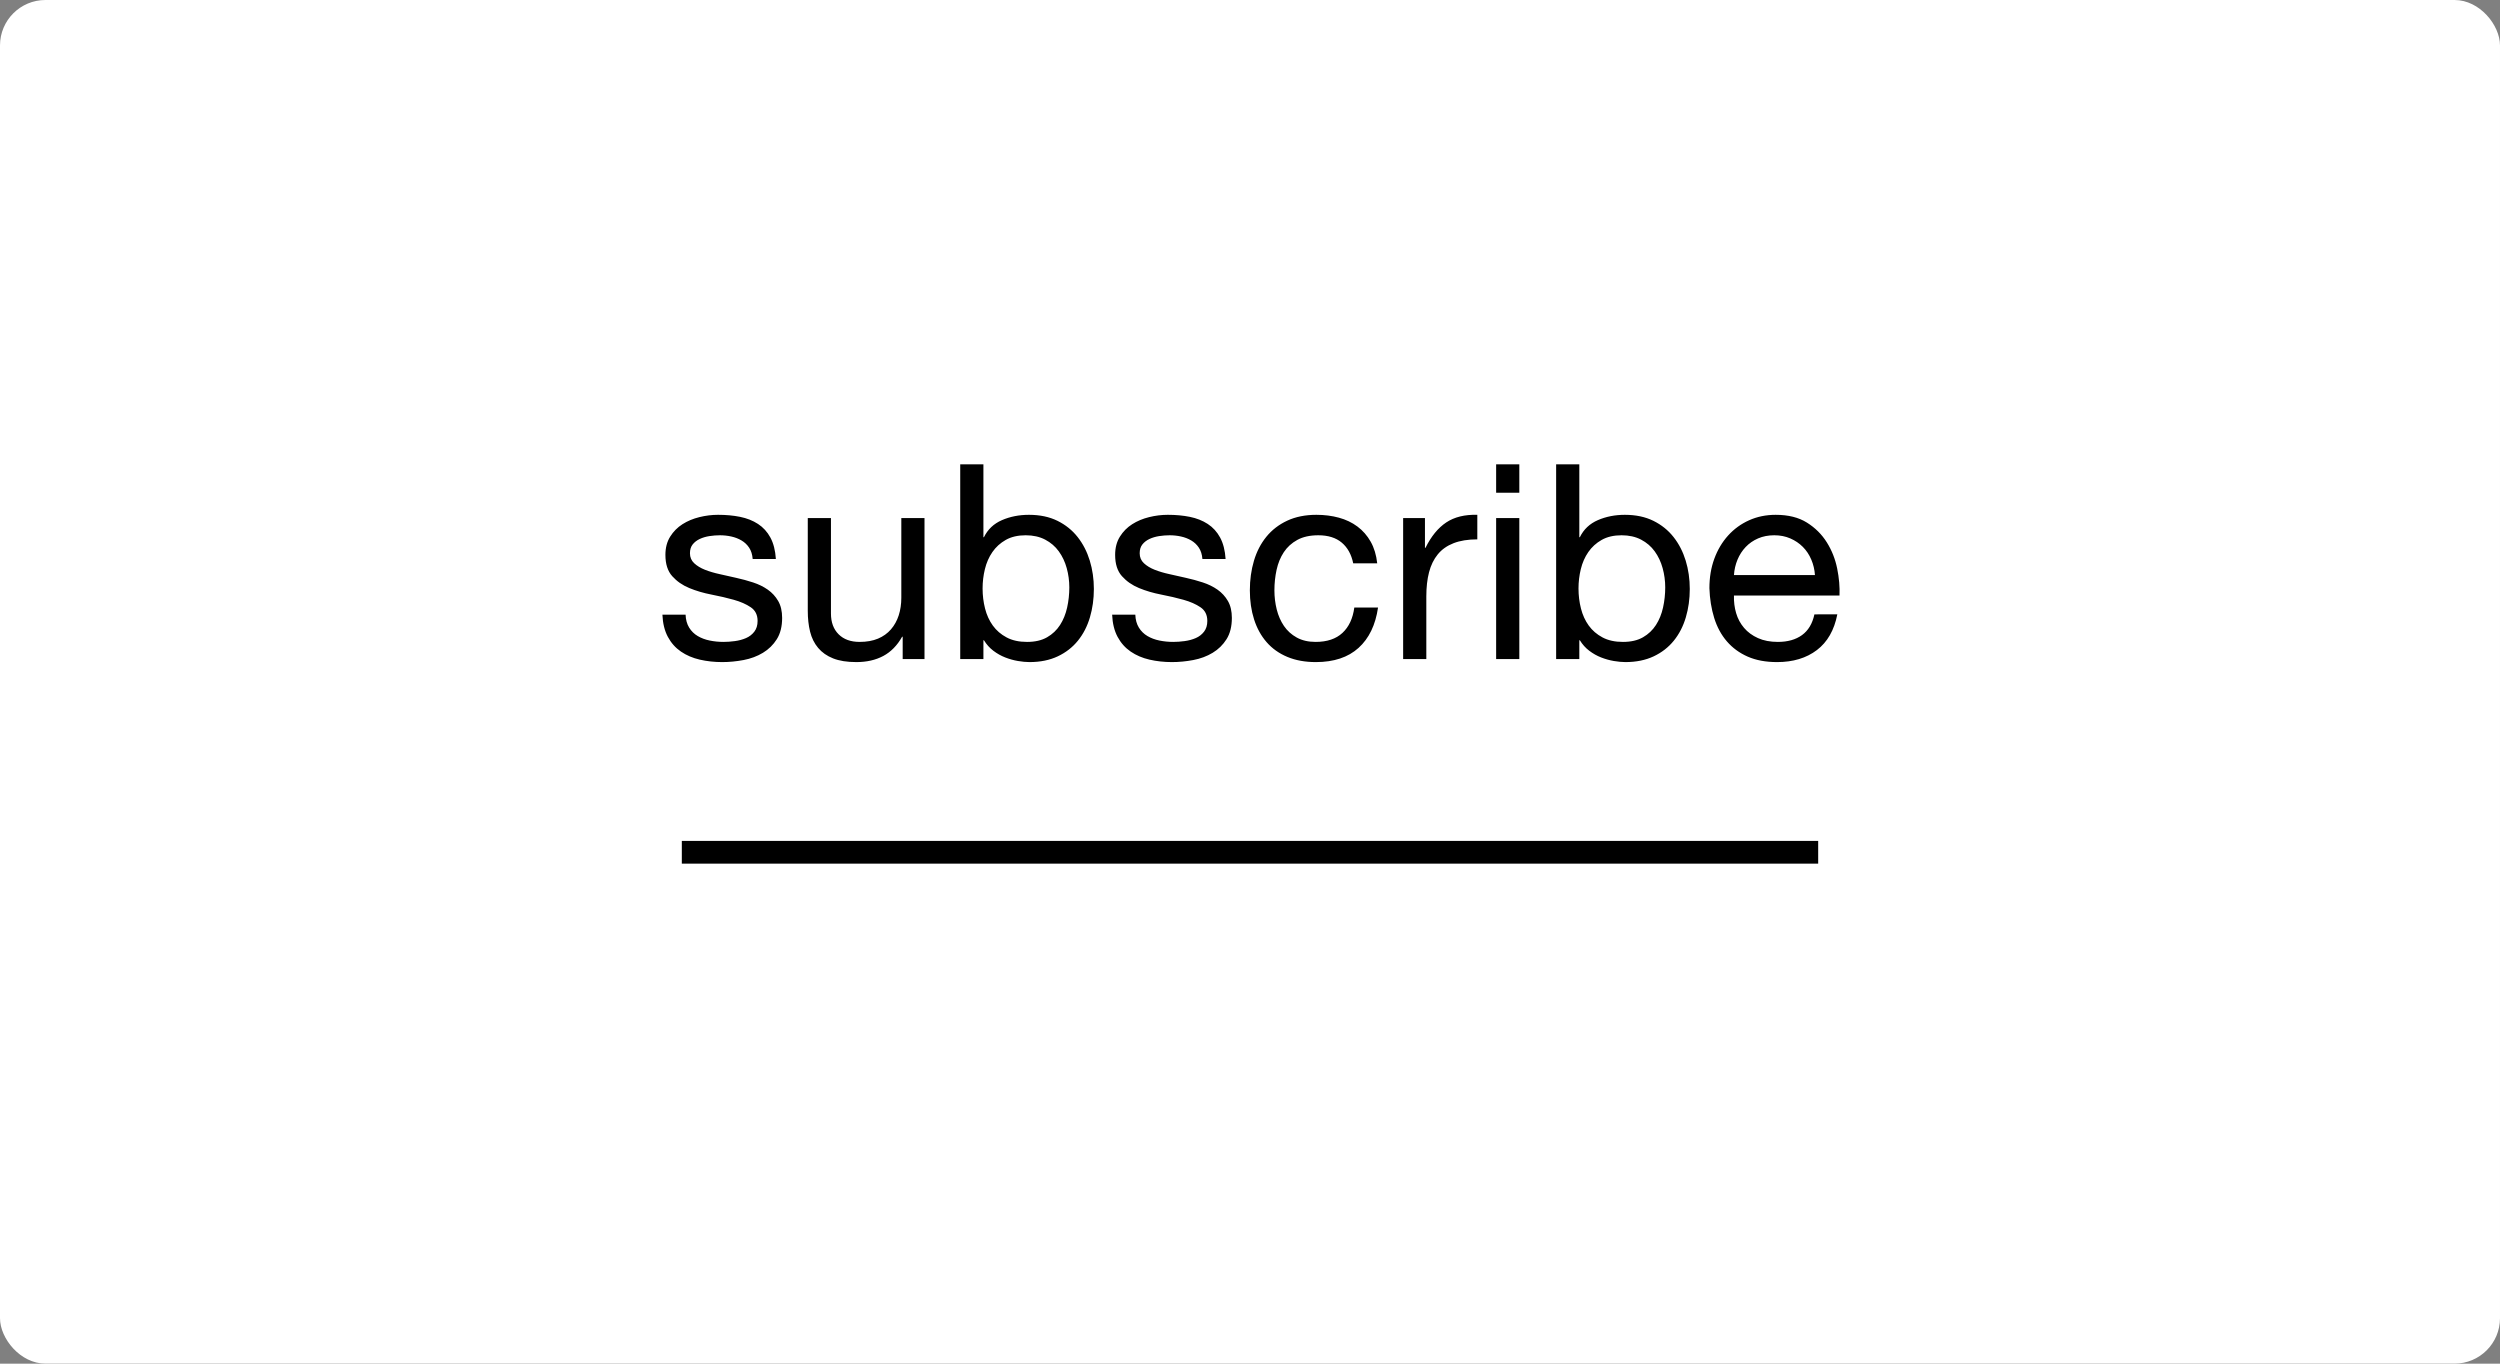 <svg height="60" viewBox="0 0 110 60" width="110" xmlns="http://www.w3.org/2000/svg"><rect x="0" y="0" width="110" height="60" fill="#808080" stroke="none"/><g fill="none" fill-rule="evenodd"><rect fill="#fff" height="60" rx="2" width="110"/><g fill="#000"><path d="m30 37h50v1h-50z"/><path d="m30.166 27.044c.008.224.06.414.156.57s.222.28.378.372.332.158.528.198.398.06.606.06c.16 0 .328-.012.504-.036s.338-.068.486-.132.27-.158.366-.282.144-.282.144-.474c0-.264-.1-.464-.3-.6s-.45-.246-.75-.33-.626-.16-.978-.228-.678-.164-.978-.288-.55-.298-.75-.522-.3-.536-.3-.936c0-.312.07-.58.21-.804s.32-.406.54-.546.468-.244.744-.312.55-.102.822-.102c.352 0 .676.03.972.09s.558.164.786.312.41.348.546.6.216.566.24.942h-1.02c-.016-.2-.068-.366-.156-.498s-.2-.238-.336-.318-.286-.138-.45-.174-.33-.054-.498-.054c-.152 0-.306.012-.462.036s-.298.066-.426.126-.232.14-.312.24-.12.23-.12.39c0 .176.062.322.186.438s.282.212.474.288.408.14.648.192.48.106.72.162c.256.056.506.124.75.204s.46.186.648.318.34.298.456.498.174.448.174.744c0 .376-.078.688-.234.936s-.36.448-.612.6-.536.258-.852.318-.63.09-.942.09c-.344 0-.672-.036-.984-.108s-.588-.19-.828-.354-.432-.38-.576-.648-.224-.594-.24-.978zm10.512 1.956h-.96v-.984h-.024c-.216.384-.492.666-.828.846s-.732.27-1.188.27c-.408 0-.748-.054-1.02-.162s-.492-.262-.66-.462-.286-.438-.354-.714-.102-.582-.102-.918v-4.08h1.02v4.2c0 .384.112.688.336.912s.532.336.924.336c.312 0 .582-.048.81-.144s.418-.232.57-.408.266-.382.342-.618.114-.494.114-.774v-3.504h1.02zm1.572-8.568h1.02v3.204h.024c.168-.344.432-.594.792-.75s.756-.234 1.188-.234c.48 0 .898.088 1.254.264s.652.414.888.714.414.646.534 1.038.18.808.18 1.248-.058.856-.174 1.248-.292.734-.528 1.026-.532.522-.888.69-.77.252-1.242.252c-.152 0-.322-.016-.51-.048s-.374-.084-.558-.156-.358-.17-.522-.294-.302-.278-.414-.462h-.024v.828h-1.02zm4.8 5.412c0-.288-.038-.57-.114-.846s-.192-.522-.348-.738-.356-.388-.6-.516-.53-.192-.858-.192c-.344 0-.636.068-.876.204s-.436.314-.588.534-.262.47-.33.75-.102.564-.102.852c0 .304.036.598.108.882s.186.534.342.75.358.39.606.522.548.198.9.198.646-.068.882-.204.426-.316.57-.54.248-.48.312-.768.096-.584.096-.888zm2.904 1.2c.008.224.06.414.156.57s.222.28.378.372.332.158.528.198.398.06.606.06c.16 0 .328-.012.504-.036s.338-.068.486-.132.27-.158.366-.282.144-.282.144-.474c0-.264-.1-.464-.3-.6s-.45-.246-.75-.33-.626-.16-.978-.228-.678-.164-.978-.288-.55-.298-.75-.522-.3-.536-.3-.936c0-.312.07-.58.21-.804s.32-.406.54-.546.468-.244.744-.312.55-.102.822-.102c.352 0 .676.03.972.09s.558.164.786.312.41.348.546.6.216.566.24.942h-1.02c-.016-.2-.068-.366-.156-.498s-.2-.238-.336-.318-.286-.138-.45-.174-.33-.054-.498-.054c-.152 0-.306.012-.462.036s-.298.066-.426.126-.232.14-.312.24-.12.23-.12.39c0 .176.062.322.186.438s.282.212.474.288.408.14.648.192.48.106.72.162c.256.056.506.124.75.204s.46.186.648.318.34.298.456.498.174.448.174.744c0 .376-.078.688-.234.936s-.36.448-.612.6-.536.258-.852.318-.63.09-.942.09c-.344 0-.672-.036-.984-.108s-.588-.19-.828-.354-.432-.38-.576-.648-.224-.594-.24-.978zm9.588-2.256c-.08-.392-.248-.696-.504-.912s-.6-.324-1.032-.324c-.368 0-.676.068-.924.204s-.446.316-.594.54-.254.482-.318.774-.096.594-.096.906c0 .288.034.568.102.84s.174.514.318.726.332.382.564.51.508.192.828.192c.504 0 .898-.132 1.182-.396s.458-.636.522-1.116h1.044c-.112.768-.398 1.36-.858 1.776s-1.086.624-1.878.624c-.472 0-.89-.076-1.254-.228s-.668-.368-.912-.648-.428-.614-.552-1.002-.186-.814-.186-1.278.06-.898.18-1.302.302-.756.546-1.056.55-.536.918-.708.796-.258 1.284-.258c.352 0 .682.042.99.126s.58.214.816.39.43.398.582.666.248.586.288.954zm2.196-1.992h.96v1.308h.024c.248-.504.552-.876.912-1.116s.816-.352 1.368-.336v1.08c-.408 0-.756.056-1.044.168s-.52.276-.696.492-.304.478-.384.786-.12.662-.12 1.062v2.76h-1.02zm5.112-1.116h-1.02v-1.248h1.02zm-1.02 1.116h1.02v6.204h-1.02zm2.64-2.364h1.02v3.204h.024c.168-.344.432-.594.792-.75s.756-.234 1.188-.234c.48 0 .898.088 1.254.264s.652.414.888.714.414.646.534 1.038.18.808.18 1.248-.058.856-.174 1.248-.292.734-.528 1.026-.532.522-.888.69-.77.252-1.242.252c-.152 0-.322-.016-.51-.048s-.374-.084-.558-.156-.358-.17-.522-.294-.302-.278-.414-.462h-.024v.828h-1.02zm4.8 5.412c0-.288-.038-.57-.114-.846s-.192-.522-.348-.738-.356-.388-.6-.516-.53-.192-.858-.192c-.344 0-.636.068-.876.204s-.436.314-.588.534-.262.47-.33.75-.102.564-.102.852c0 .304.036.598.108.882s.186.534.342.75.358.39.606.522.548.198.9.198.646-.068.882-.204.426-.316.57-.54.248-.48.312-.768.096-.584.096-.888zm6.588-.54c-.016-.24-.07-.468-.162-.684s-.216-.402-.372-.558-.34-.28-.552-.372-.446-.138-.702-.138c-.264 0-.502.046-.714.138s-.394.218-.546.378-.272.346-.36.558-.14.438-.156.678zm.984 1.728c-.136.696-.436 1.22-.9 1.572s-1.048.528-1.752.528c-.496 0-.926-.08-1.29-.24s-.67-.384-.918-.672-.434-.632-.558-1.032-.194-.836-.21-1.308c0-.472.072-.904.216-1.296s.346-.732.606-1.02.568-.512.924-.672.746-.24 1.17-.24c.552 0 1.01.114 1.374.342s.656.518.876.87.372.736.456 1.152.118.812.102 1.188h-4.644c-.008.272.024.53.096.774s.188.46.348.648.364.338.612.45.54.168.876.168c.432 0 .786-.1 1.062-.3s.458-.504.546-.912z" fill-rule="nonzero"/></g></g></svg>